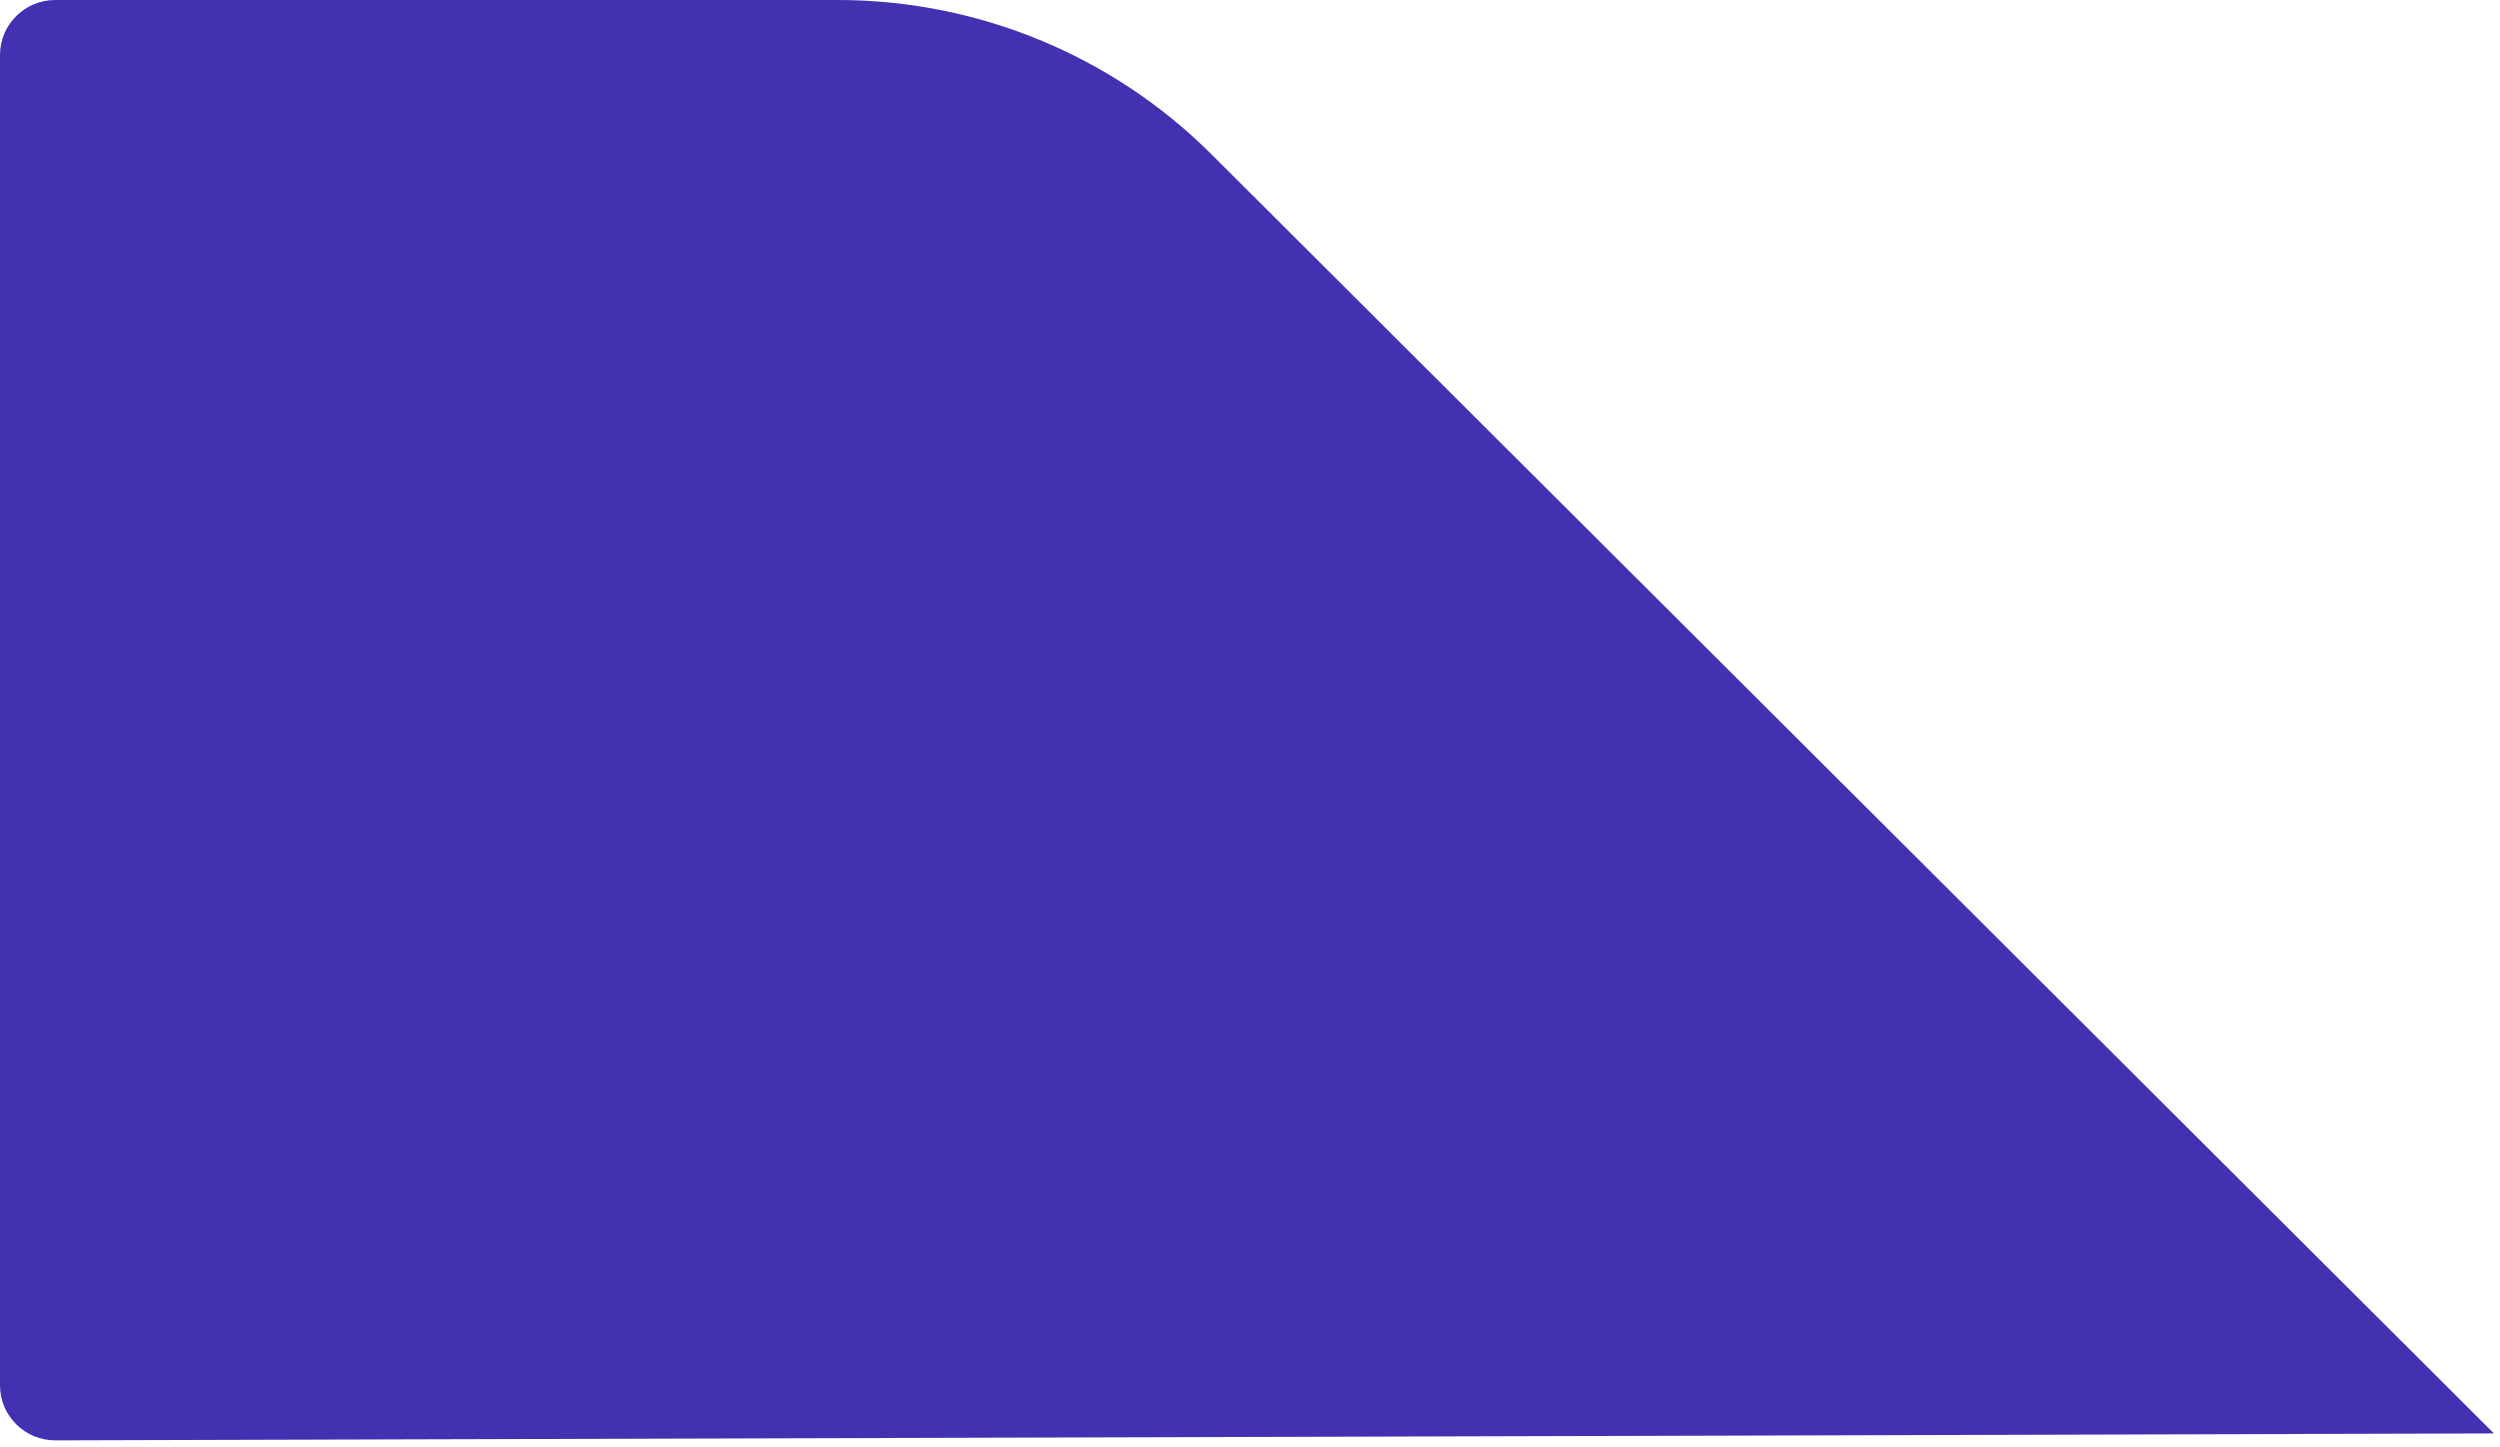 <svg width="304" height="176" viewBox="0 0 304 176" fill="none" xmlns="http://www.w3.org/2000/svg">
<path d="M303.26 174.303L6.71 175.148C3.008 175.148 -2.84647e-05 172.15 -2.85087e-05 168.459L-3.04378e-05 6.689C-3.04818e-05 2.999 3.008 4.41467e-08 6.71 0L101.884 -1.13494e-06C118.851 -1.33727e-06 135.125 6.689 147.157 18.607L303.26 174.303Z" fill="#4231B1"/>
</svg>
